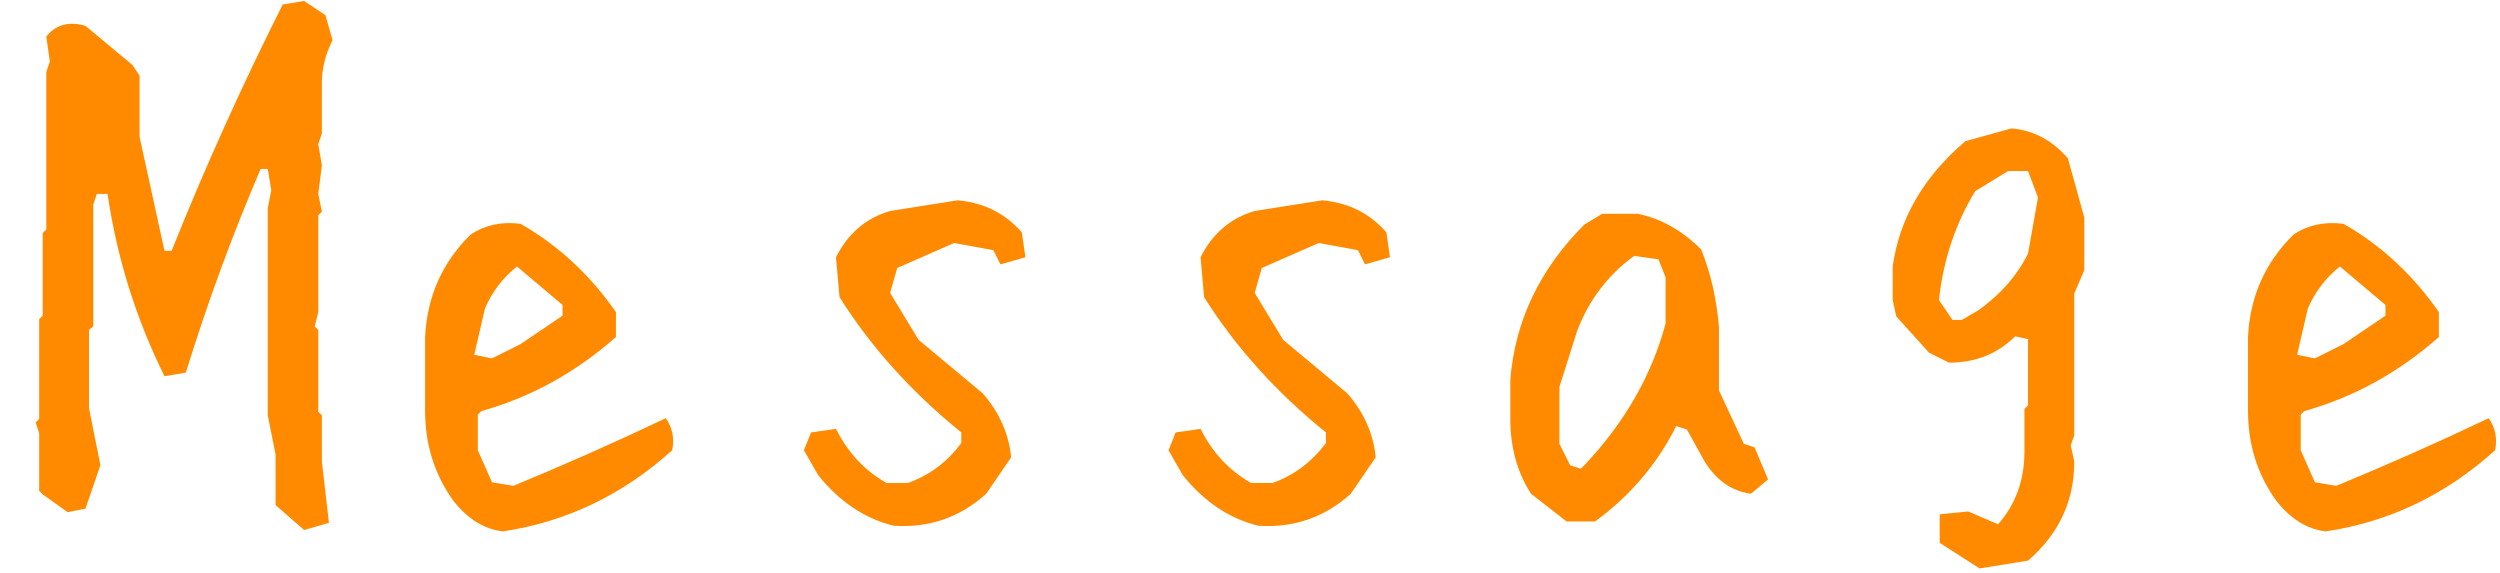 <svg width="48" height="11" viewBox="0 0 48 11" fill="none" xmlns="http://www.w3.org/2000/svg">
<g clip-path="url(#clip0_34_12)">
<path d="M5.838 10.176L5.291 9.697V8.727L5.141 7.975V3.996L5.209 3.654L5.141 3.244H5.004C4.457 4.52 3.979 5.824 3.568 7.154L3.158 7.223C2.611 6.12 2.247 4.953 2.064 3.723H1.859L1.791 3.928V6.266L1.709 6.334V7.838L1.928 8.932L1.641 9.766L1.299 9.834L0.82 9.492L0.752 9.424V8.316L0.684 8.111L0.752 8.043V6.129L0.82 6.061V4.475L0.889 4.406V1.385L0.957 1.18L0.889 0.701C1.071 0.473 1.322 0.405 1.641 0.496L2.543 1.248L2.68 1.453V2.629L3.158 4.816H3.295C3.933 3.221 4.644 1.645 5.428 0.086L5.838 0.018L6.248 0.291L6.385 0.77C6.248 1.043 6.18 1.316 6.18 1.59V2.561L6.111 2.766L6.18 3.176L6.111 3.723L6.18 4.064L6.111 4.133V5.992L6.043 6.266L6.111 6.334V7.906L6.18 7.975V8.863L6.316 10.039L5.838 10.176ZM9.652 10.203C9.288 10.158 8.969 9.957 8.695 9.602C8.34 9.1 8.162 8.531 8.162 7.893V6.471C8.199 5.696 8.49 5.04 9.037 4.502C9.311 4.32 9.63 4.251 9.994 4.297C10.714 4.707 11.325 5.272 11.826 5.992V6.471C11.051 7.154 10.19 7.628 9.242 7.893L9.174 7.961V8.645L9.447 9.26L9.857 9.328C10.851 8.918 11.826 8.485 12.783 8.029C12.911 8.212 12.952 8.417 12.906 8.645C11.958 9.501 10.874 10.021 9.652 10.203ZM9.994 6.607L10.801 6.061V5.855L9.926 5.117C9.652 5.336 9.447 5.605 9.311 5.924L9.105 6.812L9.447 6.881L9.994 6.607ZM17.158 10.094C16.602 9.957 16.119 9.633 15.709 9.123L15.435 8.645L15.572 8.303L16.051 8.234C16.279 8.69 16.602 9.036 17.021 9.273H17.432C17.842 9.128 18.184 8.872 18.457 8.508V8.303C17.5 7.528 16.721 6.662 16.119 5.705L16.051 4.939C16.279 4.484 16.625 4.188 17.09 4.051L18.389 3.846C18.89 3.891 19.3 4.096 19.619 4.461L19.688 4.939L19.209 5.076L19.072 4.803L18.32 4.666L17.227 5.145L17.09 5.623L17.637 6.525L18.867 7.551C19.186 7.915 19.369 8.326 19.414 8.781L18.936 9.479C18.434 9.934 17.842 10.139 17.158 10.094ZM24.158 10.094C23.602 9.957 23.119 9.633 22.709 9.123L22.436 8.645L22.572 8.303L23.051 8.234C23.279 8.69 23.602 9.036 24.021 9.273H24.432C24.842 9.128 25.184 8.872 25.457 8.508V8.303C24.5 7.528 23.721 6.662 23.119 5.705L23.051 4.939C23.279 4.484 23.625 4.188 24.09 4.051L25.389 3.846C25.89 3.891 26.3 4.096 26.619 4.461L26.688 4.939L26.209 5.076L26.072 4.803L25.32 4.666L24.227 5.145L24.09 5.623L24.637 6.525L25.867 7.551C26.186 7.915 26.369 8.326 26.414 8.781L25.936 9.479C25.434 9.934 24.842 10.139 24.158 10.094ZM30.078 10.012L29.395 9.479C29.13 9.068 28.998 8.59 28.998 8.043V7.291C29.089 6.161 29.563 5.167 30.42 4.311L30.762 4.105H31.445C31.892 4.197 32.297 4.424 32.662 4.789C32.844 5.236 32.958 5.732 33.004 6.279V7.496L33.482 8.521L33.688 8.59L33.947 9.205L33.619 9.479C33.255 9.433 32.958 9.228 32.73 8.863L32.389 8.248L32.184 8.18C31.819 8.909 31.299 9.52 30.625 10.012H30.078ZM30.42 8.932C31.195 8.111 31.714 7.204 31.979 6.211V5.322L31.842 4.98L31.377 4.912C30.876 5.277 30.511 5.755 30.283 6.348L29.941 7.428V8.521L30.146 8.932L30.352 9L30.42 8.932ZM38.008 10.914L37.242 10.422V9.875L37.789 9.82L38.363 10.066C38.7 9.684 38.869 9.219 38.869 8.672V7.852L38.938 7.783V6.512L38.691 6.457C38.354 6.794 37.93 6.963 37.42 6.963L37.037 6.771L36.408 6.074L36.34 5.76V5.117C36.467 4.197 36.932 3.395 37.734 2.711L38.623 2.465C39.042 2.501 39.402 2.693 39.703 3.039L40.018 4.174V5.186L39.826 5.637V8.357L39.758 8.549L39.826 8.863C39.826 9.62 39.53 10.253 38.938 10.764L38.008 10.914ZM37.994 5.951C38.413 5.65 38.728 5.29 38.938 4.871L39.129 3.791L38.938 3.285H38.555L37.926 3.668C37.543 4.297 37.31 4.994 37.228 5.76L37.488 6.143H37.666L37.994 5.951ZM44.652 10.203C44.288 10.158 43.969 9.957 43.695 9.602C43.34 9.1 43.162 8.531 43.162 7.893V6.471C43.199 5.696 43.49 5.04 44.037 4.502C44.31 4.32 44.63 4.251 44.994 4.297C45.714 4.707 46.325 5.272 46.826 5.992V6.471C46.051 7.154 45.19 7.628 44.242 7.893L44.174 7.961V8.645L44.447 9.26L44.857 9.328C45.851 8.918 46.826 8.485 47.783 8.029C47.911 8.212 47.952 8.417 47.906 8.645C46.958 9.501 45.874 10.021 44.652 10.203ZM44.994 6.607L45.801 6.061V5.855L44.926 5.117C44.652 5.336 44.447 5.605 44.31 5.924L44.105 6.812L44.447 6.881L44.994 6.607Z" fill="#FF8A00"/>
</g>
<defs>
<clipPath id="clip0_34_12">
<rect width="48" height="11" fill="white"/>
</clipPath>
</defs>
</svg>
